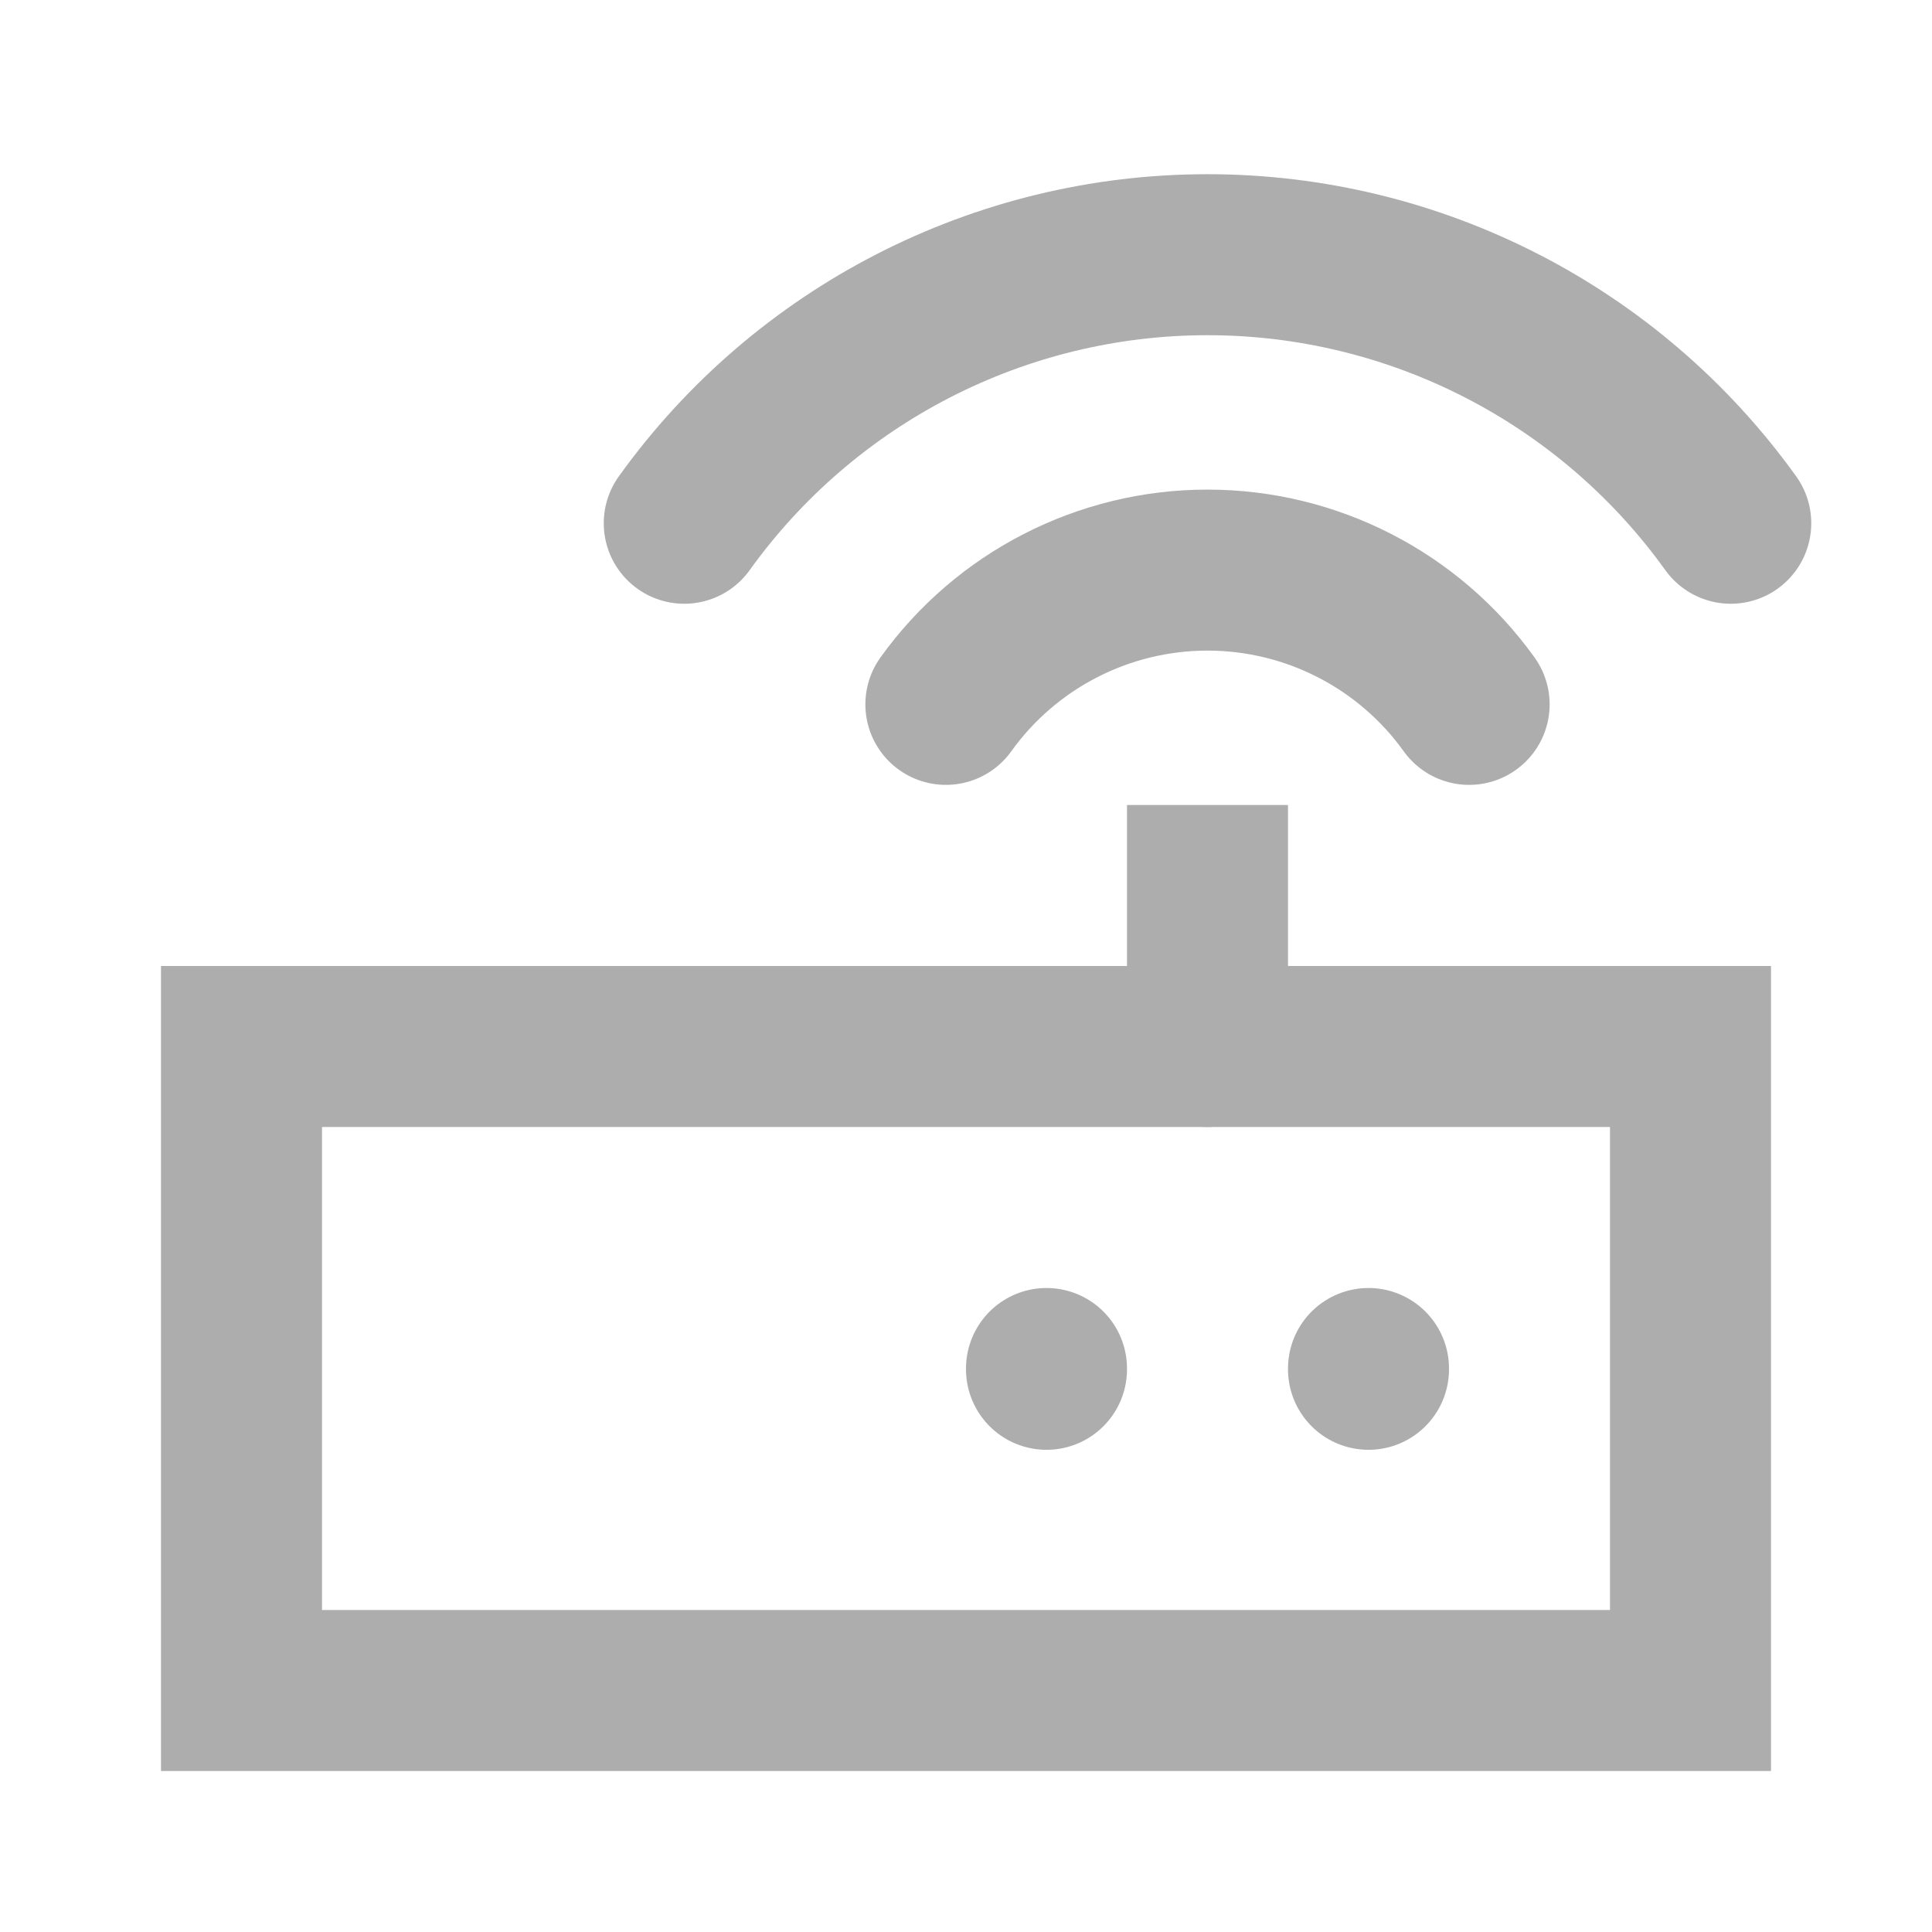 <svg width="24" height="24" viewBox="0 0 24 24" fill="none" xmlns="http://www.w3.org/2000/svg">
<rect x="3" y="13" width="18" height="8" stroke="#ADADAD" stroke-width="2" stroke-linecap="round"/>
<path d="M17 17V17.01" stroke="#ADADAD" stroke-width="2" stroke-linecap="round" stroke-linejoin="round"/>
<path d="M13 17V17.01" stroke="#ADADAD" stroke-width="2" stroke-linecap="round" stroke-linejoin="round"/>
<path d="M14 13C14 13.552 14.448 14 15 14C15.552 14 16 13.552 16 13H14ZM16 11V10H14V11H16ZM16 13V11H14V13H16Z" fill="#ADADAD"/>
<path d="M11.75 8.75C12.501 7.703 13.711 7.082 15 7.082C16.289 7.082 17.499 7.703 18.25 8.75" stroke="#ADADAD" stroke-width="2" stroke-linecap="round" stroke-linejoin="round"/>
<path d="M8.5 6.5C10.003 4.406 12.422 3.164 15 3.164C17.578 3.164 19.997 4.406 21.5 6.5" stroke="#ADADAD" stroke-width="2" stroke-linecap="round" stroke-linejoin="round"/>
</svg>
